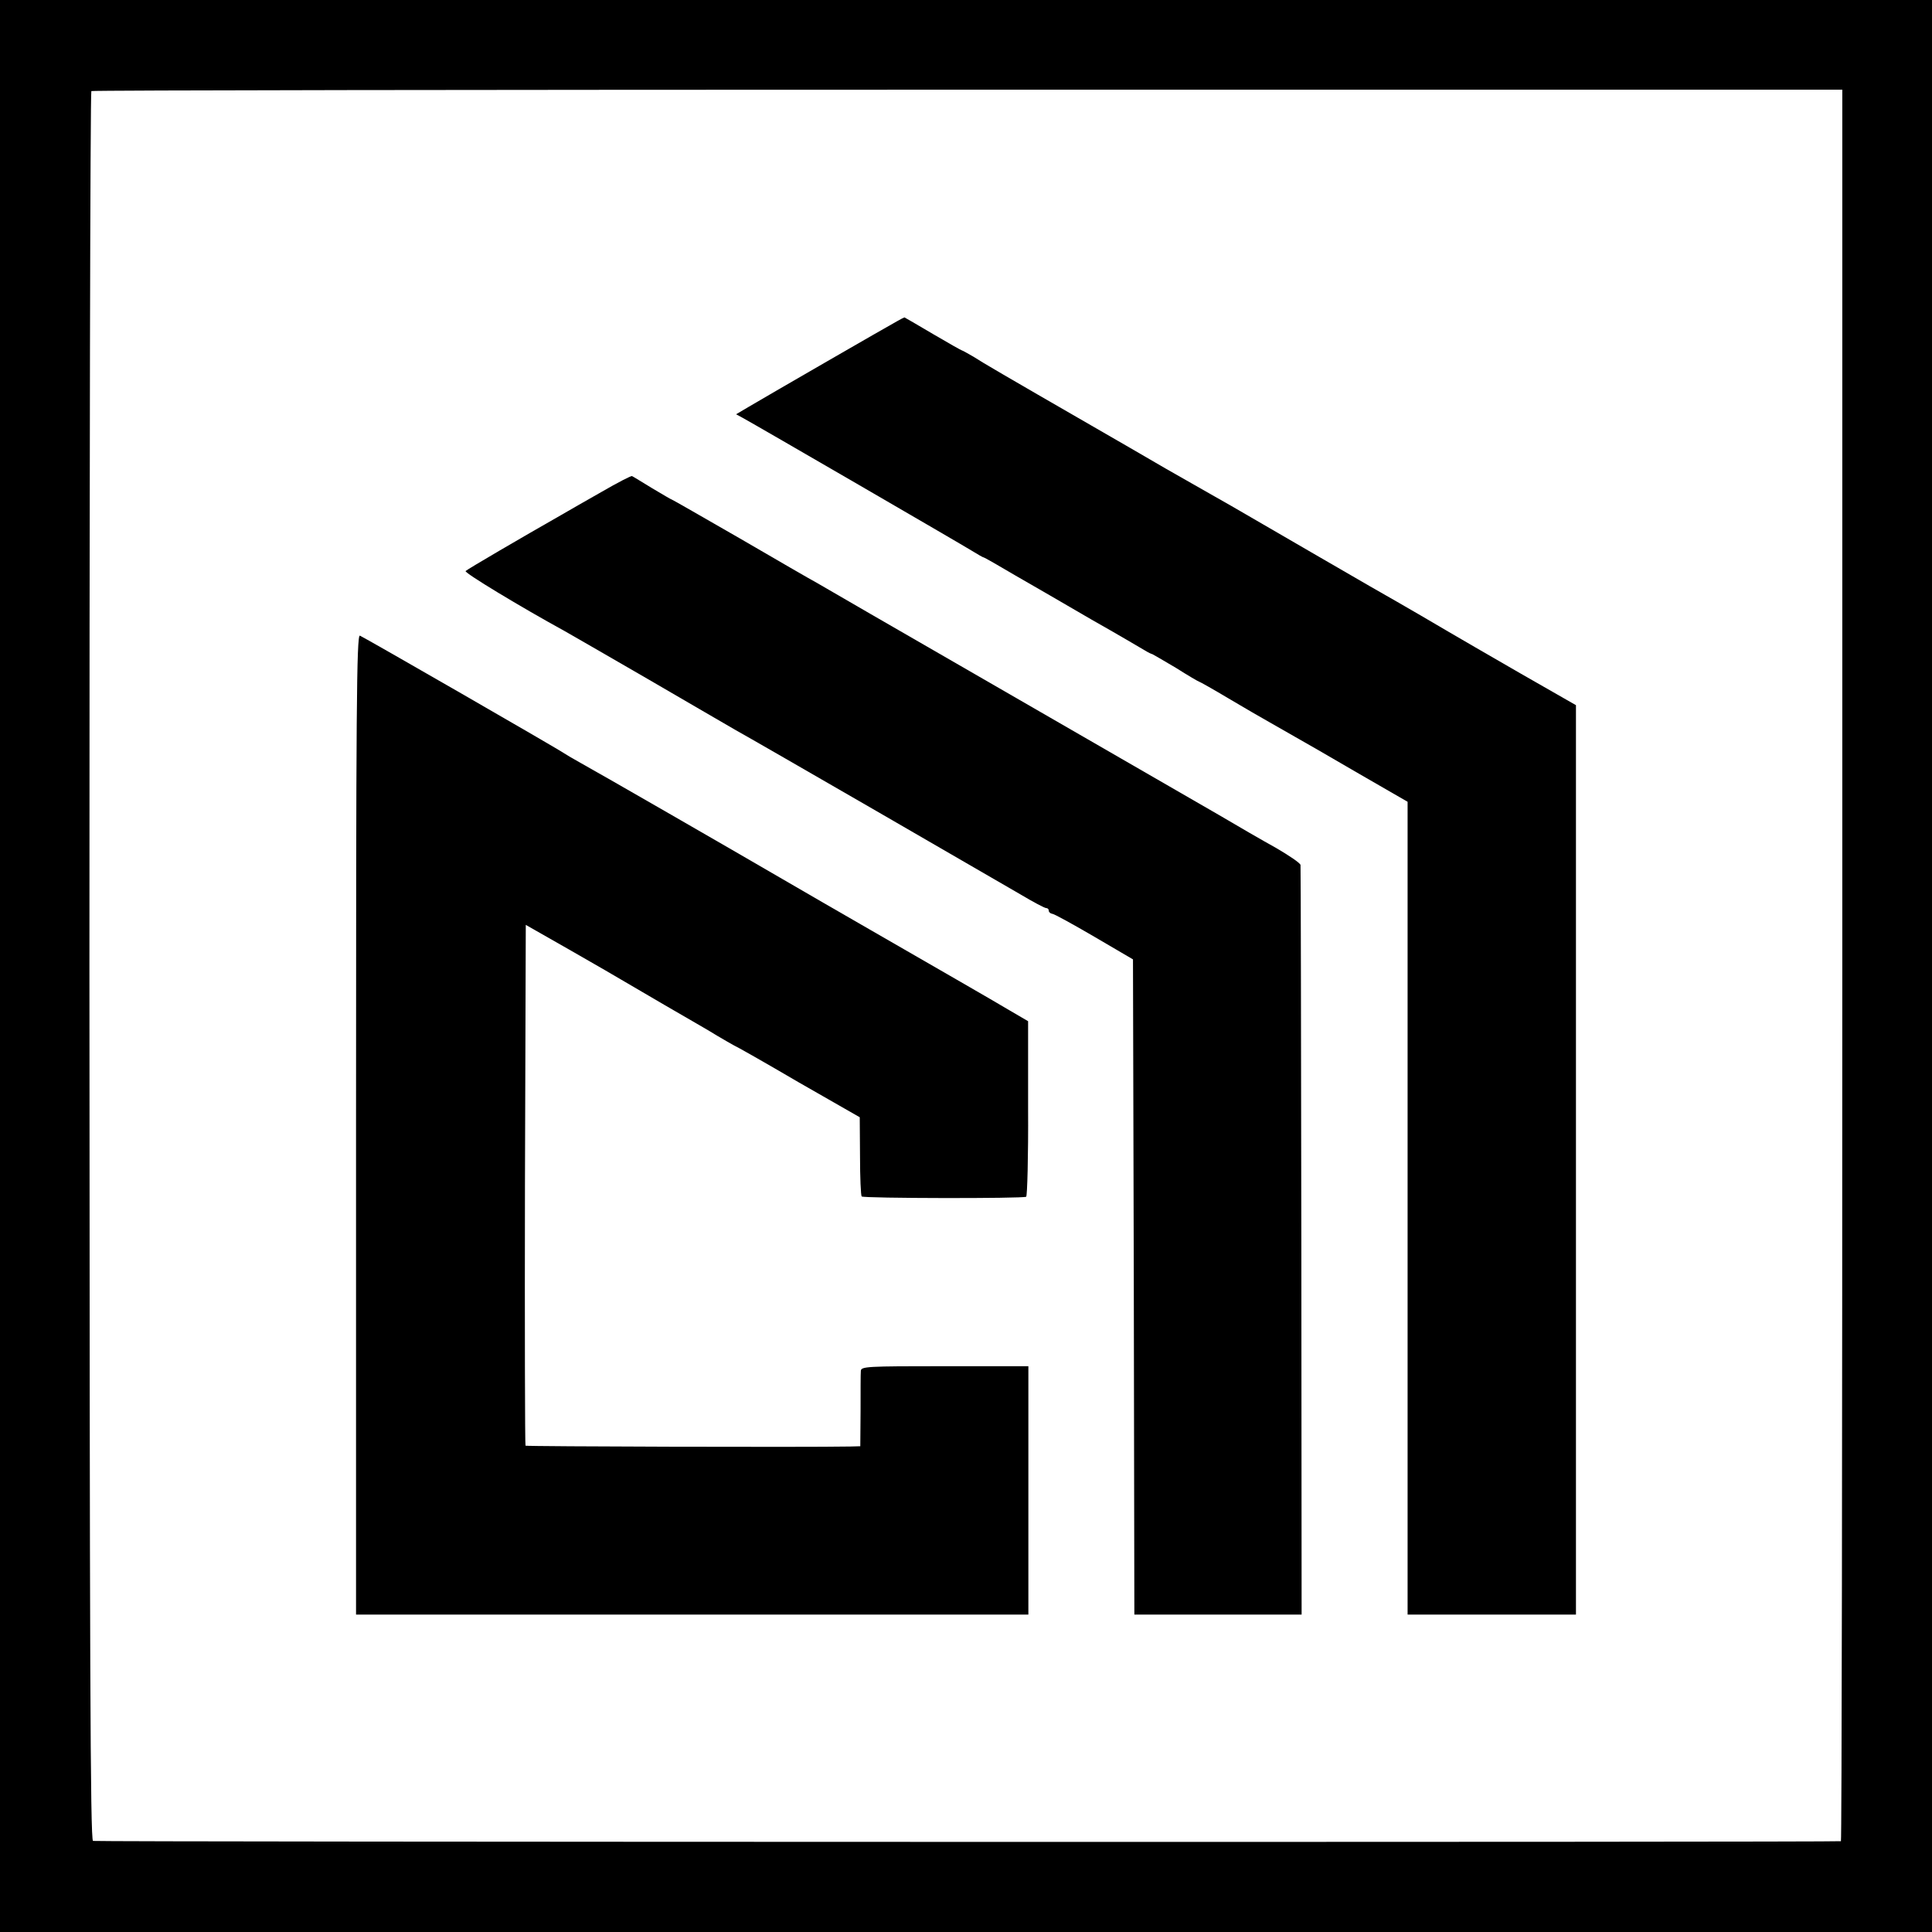 <?xml version="1.0" standalone="no"?>
<!DOCTYPE svg PUBLIC "-//W3C//DTD SVG 20010904//EN"
 "http://www.w3.org/TR/2001/REC-SVG-20010904/DTD/svg10.dtd">
<svg version="1.0" xmlns="http://www.w3.org/2000/svg"
 width="700pt" height="700pt" viewBox="0 0 700 700"
 preserveAspectRatio="xMidYMid meet">
<g transform="translate(0,700) scale(0.1,-0.1)"
fill="#000000" stroke="none">
<path d="M0 3500 l0 -3500 3500 0 3500 0 0 3500 0 3500 -3500 0 -3500 0 0
-3500z m6675 3 c0 -1745 -2 -3174 -5 -3174 -17 -4 -6323 -3 -6333 1 -10 4 -12
650 -13 3170 0 1741 3 3167 7 3170 4 3 1433 5 3176 5 l3168 0 0 -3172z"/>
<path d="M3250 5836 c-28 -15 -470 -270 -539 -311 l-44 -26 24 -13 c46 -25
794 -459 831 -482 21 -13 40 -24 43 -24 2 0 53 -29 112 -64 60 -34 185 -107
278 -161 94 -53 180 -104 192 -111 13 -8 25 -14 28 -14 2 -1 41 -23 86 -50 44
-28 82 -50 84 -50 2 0 50 -27 107 -61 57 -34 123 -72 148 -86 25 -14 66 -38
91 -52 25 -14 128 -73 227 -131 l182 -105 0 -1472 0 -1473 305 0 305 0 0 1648
0 1647 -208 119 c-114 66 -227 131 -252 146 -25 15 -153 90 -285 165 -132 76
-307 178 -390 226 -82 48 -166 96 -186 107 -19 11 -93 53 -165 94 -71 41 -187
109 -259 150 -340 196 -403 233 -437 255 -21 12 -40 23 -42 23 -2 0 -50 27
-106 60 -56 33 -102 60 -103 60 -1 0 -13 -6 -27 -14z"/>
<path d="M2180 5218 c-58 -33 -123 -70 -145 -83 -144 -82 -341 -197 -348 -204
-6 -6 201 -131 358 -217 11 -6 146 -84 300 -173 154 -90 298 -173 320 -186 69
-38 946 -545 1033 -596 45 -27 87 -49 92 -49 6 0 10 -4 10 -10 0 -5 6 -10 13
-11 6 0 75 -38 152 -83 l140 -82 3 -1187 2 -1187 303 0 303 0 -1 1353 c-1 743
-2 1357 -3 1363 -1 7 -41 34 -89 62 -49 27 -142 81 -208 120 -66 38 -340 196
-610 352 -269 155 -562 324 -650 375 -88 51 -176 102 -195 113 -19 10 -145 83
-279 161 -134 77 -245 141 -247 141 -2 0 -34 19 -71 41 -38 23 -70 43 -73 44
-3 2 -53 -24 -110 -57z"/>
<path d="M1290 2926 l0 -1776 1218 0 1218 0 0 450 0 450 -303 0 c-282 0 -303
-1 -304 -17 -1 -10 -1 -75 -1 -145 l-1 -128 -36 -1 c-164 -3 -1173 0 -1177 3
-2 3 -3 428 -2 946 l3 941 165 -94 c91 -52 172 -99 180 -104 8 -5 80 -47 159
-93 79 -46 165 -95 190 -111 25 -15 52 -30 59 -34 8 -3 114 -63 235 -134 l222
-127 1 -141 c0 -77 3 -143 6 -146 6 -7 585 -8 596 -1 4 2 8 147 7 320 l0 316
-65 38 c-74 44 -243 141 -505 292 -99 57 -243 140 -320 185 -189 110 -668 386
-730 420 -27 15 -54 31 -60 35 -17 13 -726 421 -741 427 -12 4 -14 -265 -14
-1771z"/>
</g>
</svg>
